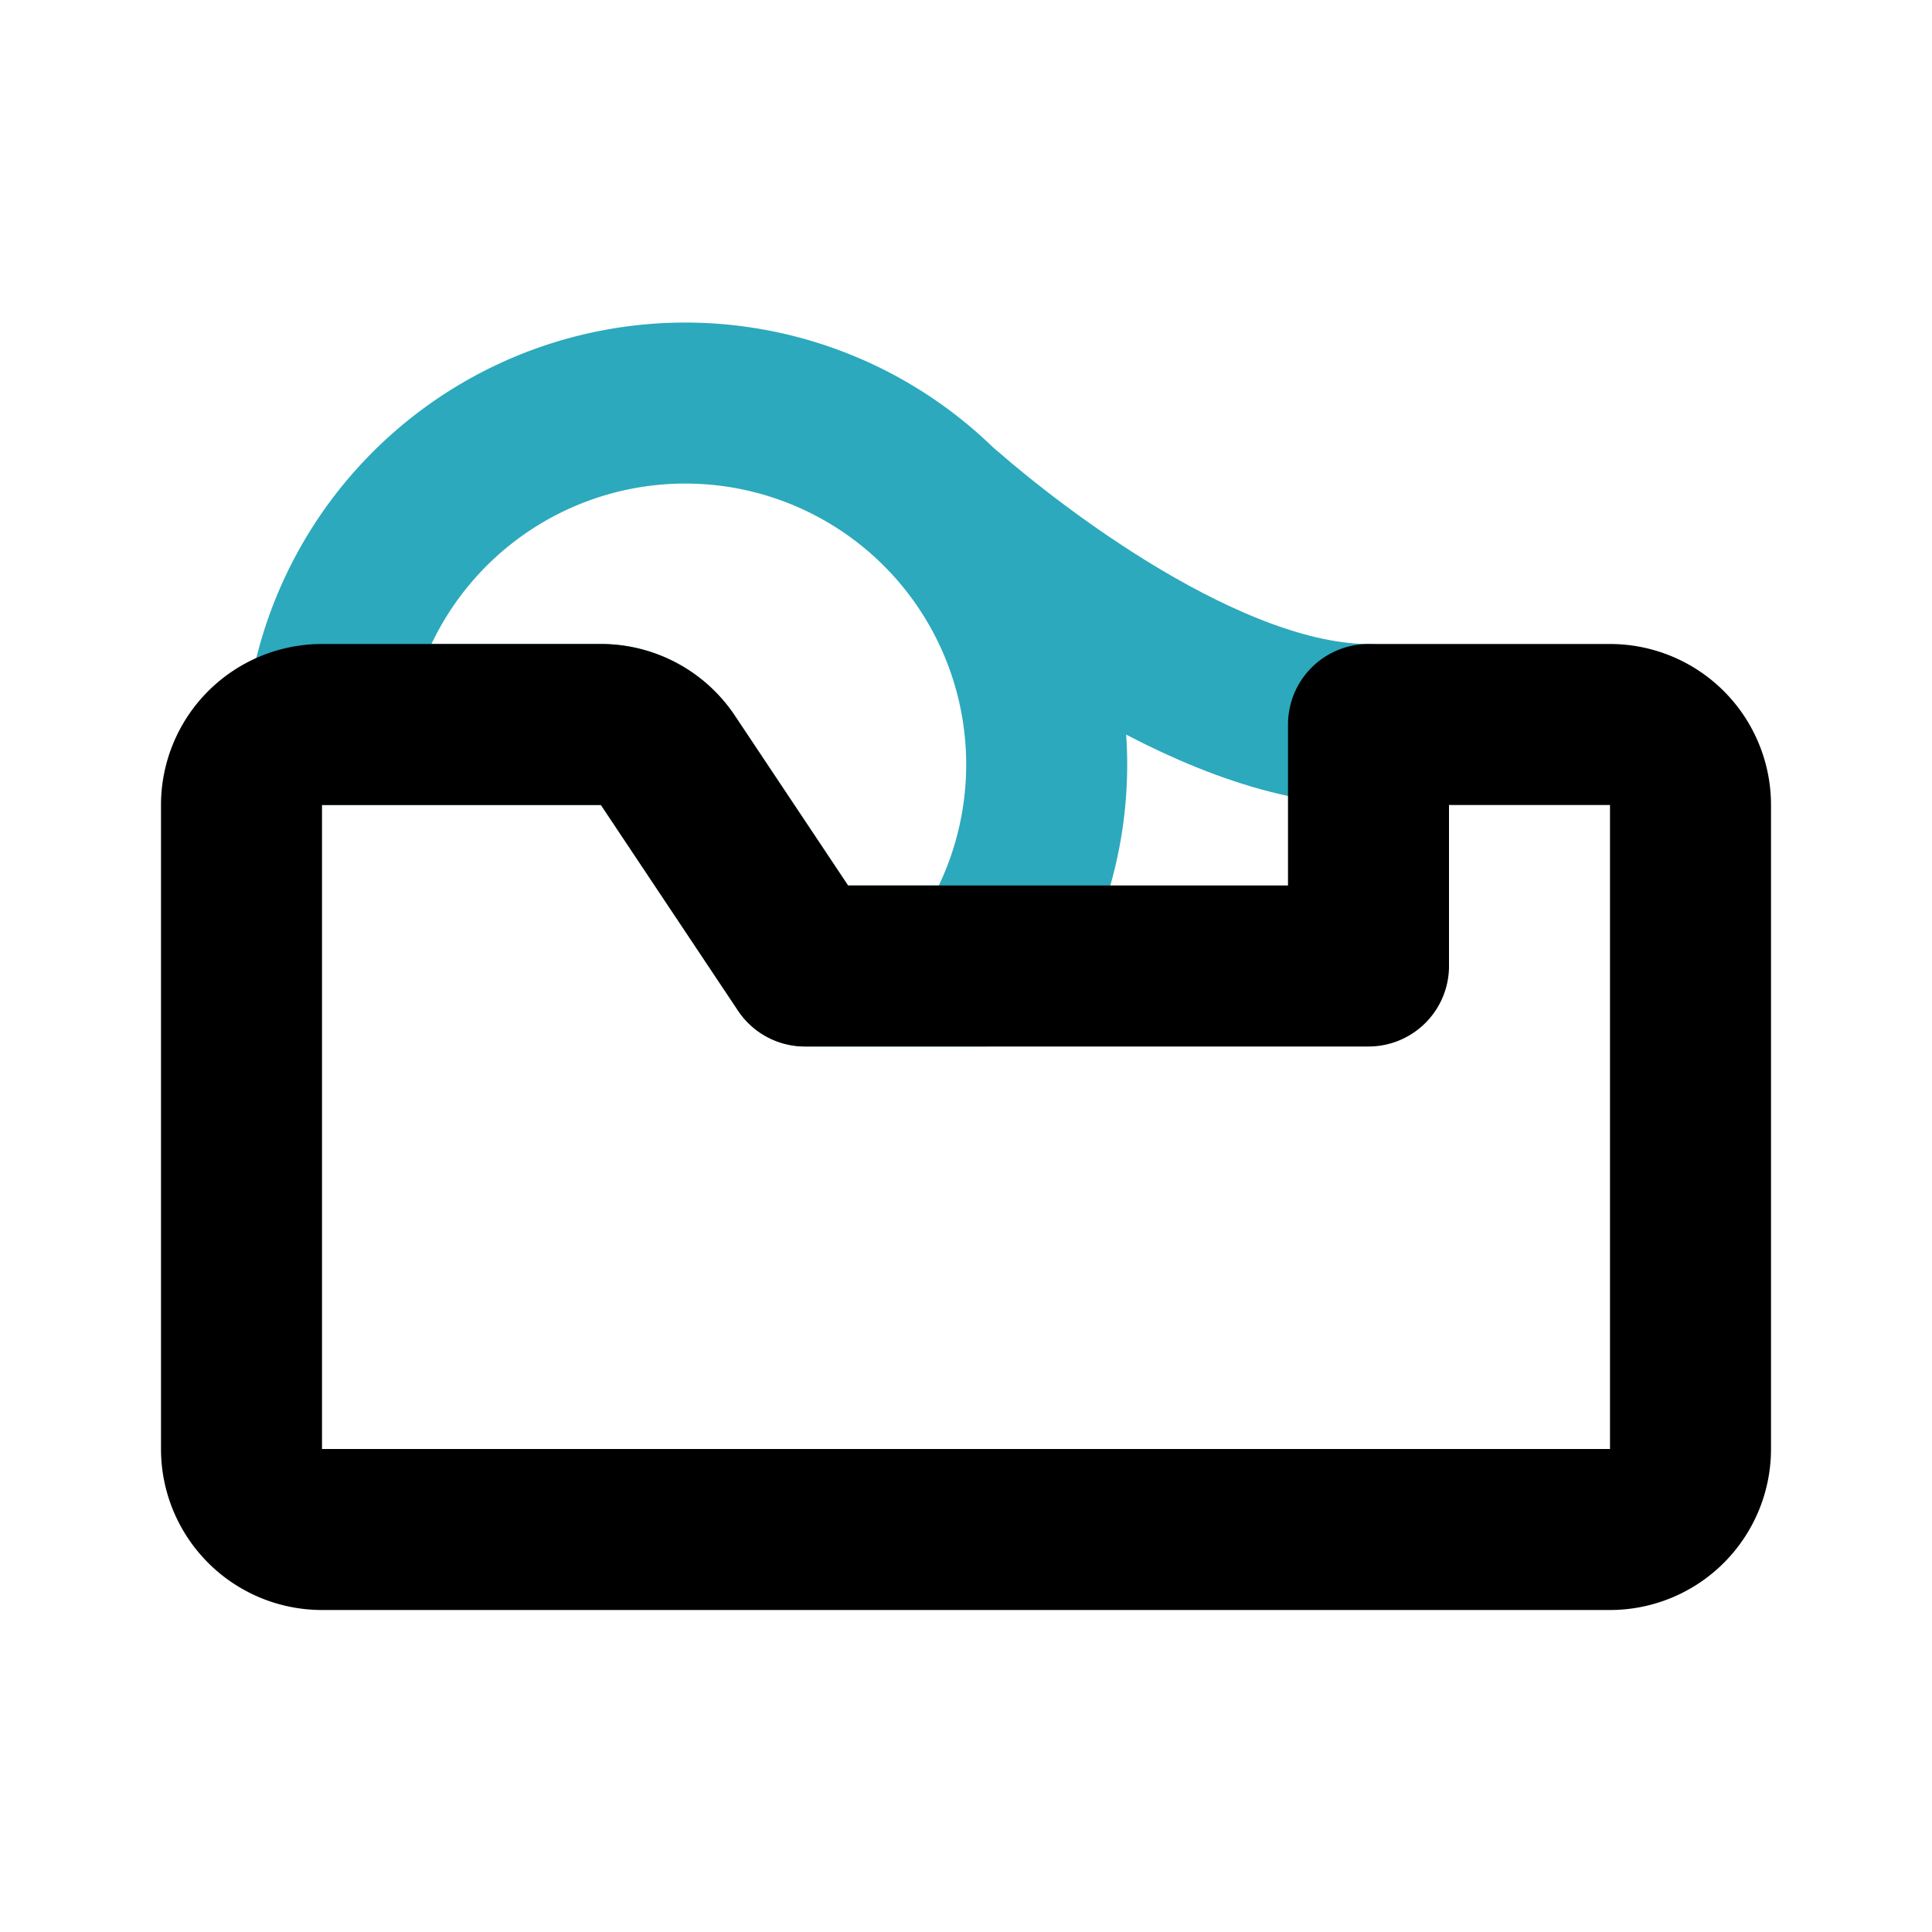 <?xml version="1.0" encoding="utf-8"?><!-- Скачано с сайта svg4.ru / Downloaded from svg4.ru -->
<svg fill="#000000" width="800px" height="800px" viewBox="0 0 24 24" id="adhesive-tape-3" data-name="Line Color" xmlns="http://www.w3.org/2000/svg" class="icon line-color"><path id="secondary" d="M7.46,9a1,1,0,0,1,.84.45L10,12h2.24A4.49,4.49,0,1,0,4.05,9Z" style="fill: none; stroke: rgb(44, 169, 188); stroke-linecap: round; stroke-linejoin: round; stroke-width: 2;"></path><path id="secondary-2" data-name="secondary" d="M11.76,6.38C12.53,7.05,15,9,17,9" style="fill: none; stroke: rgb(44, 169, 188); stroke-linecap: round; stroke-linejoin: round; stroke-width: 2;"></path><path id="primary" d="M20,9a1,1,0,0,1,1,1v8a1,1,0,0,1-1,1H4a1,1,0,0,1-1-1V10A1,1,0,0,1,4,9H7.46a1,1,0,0,1,.84.45L10,12h7V9Z" style="fill: none; stroke: rgb(0, 0, 0); stroke-linecap: round; stroke-linejoin: round; stroke-width: 2;"></path></svg>